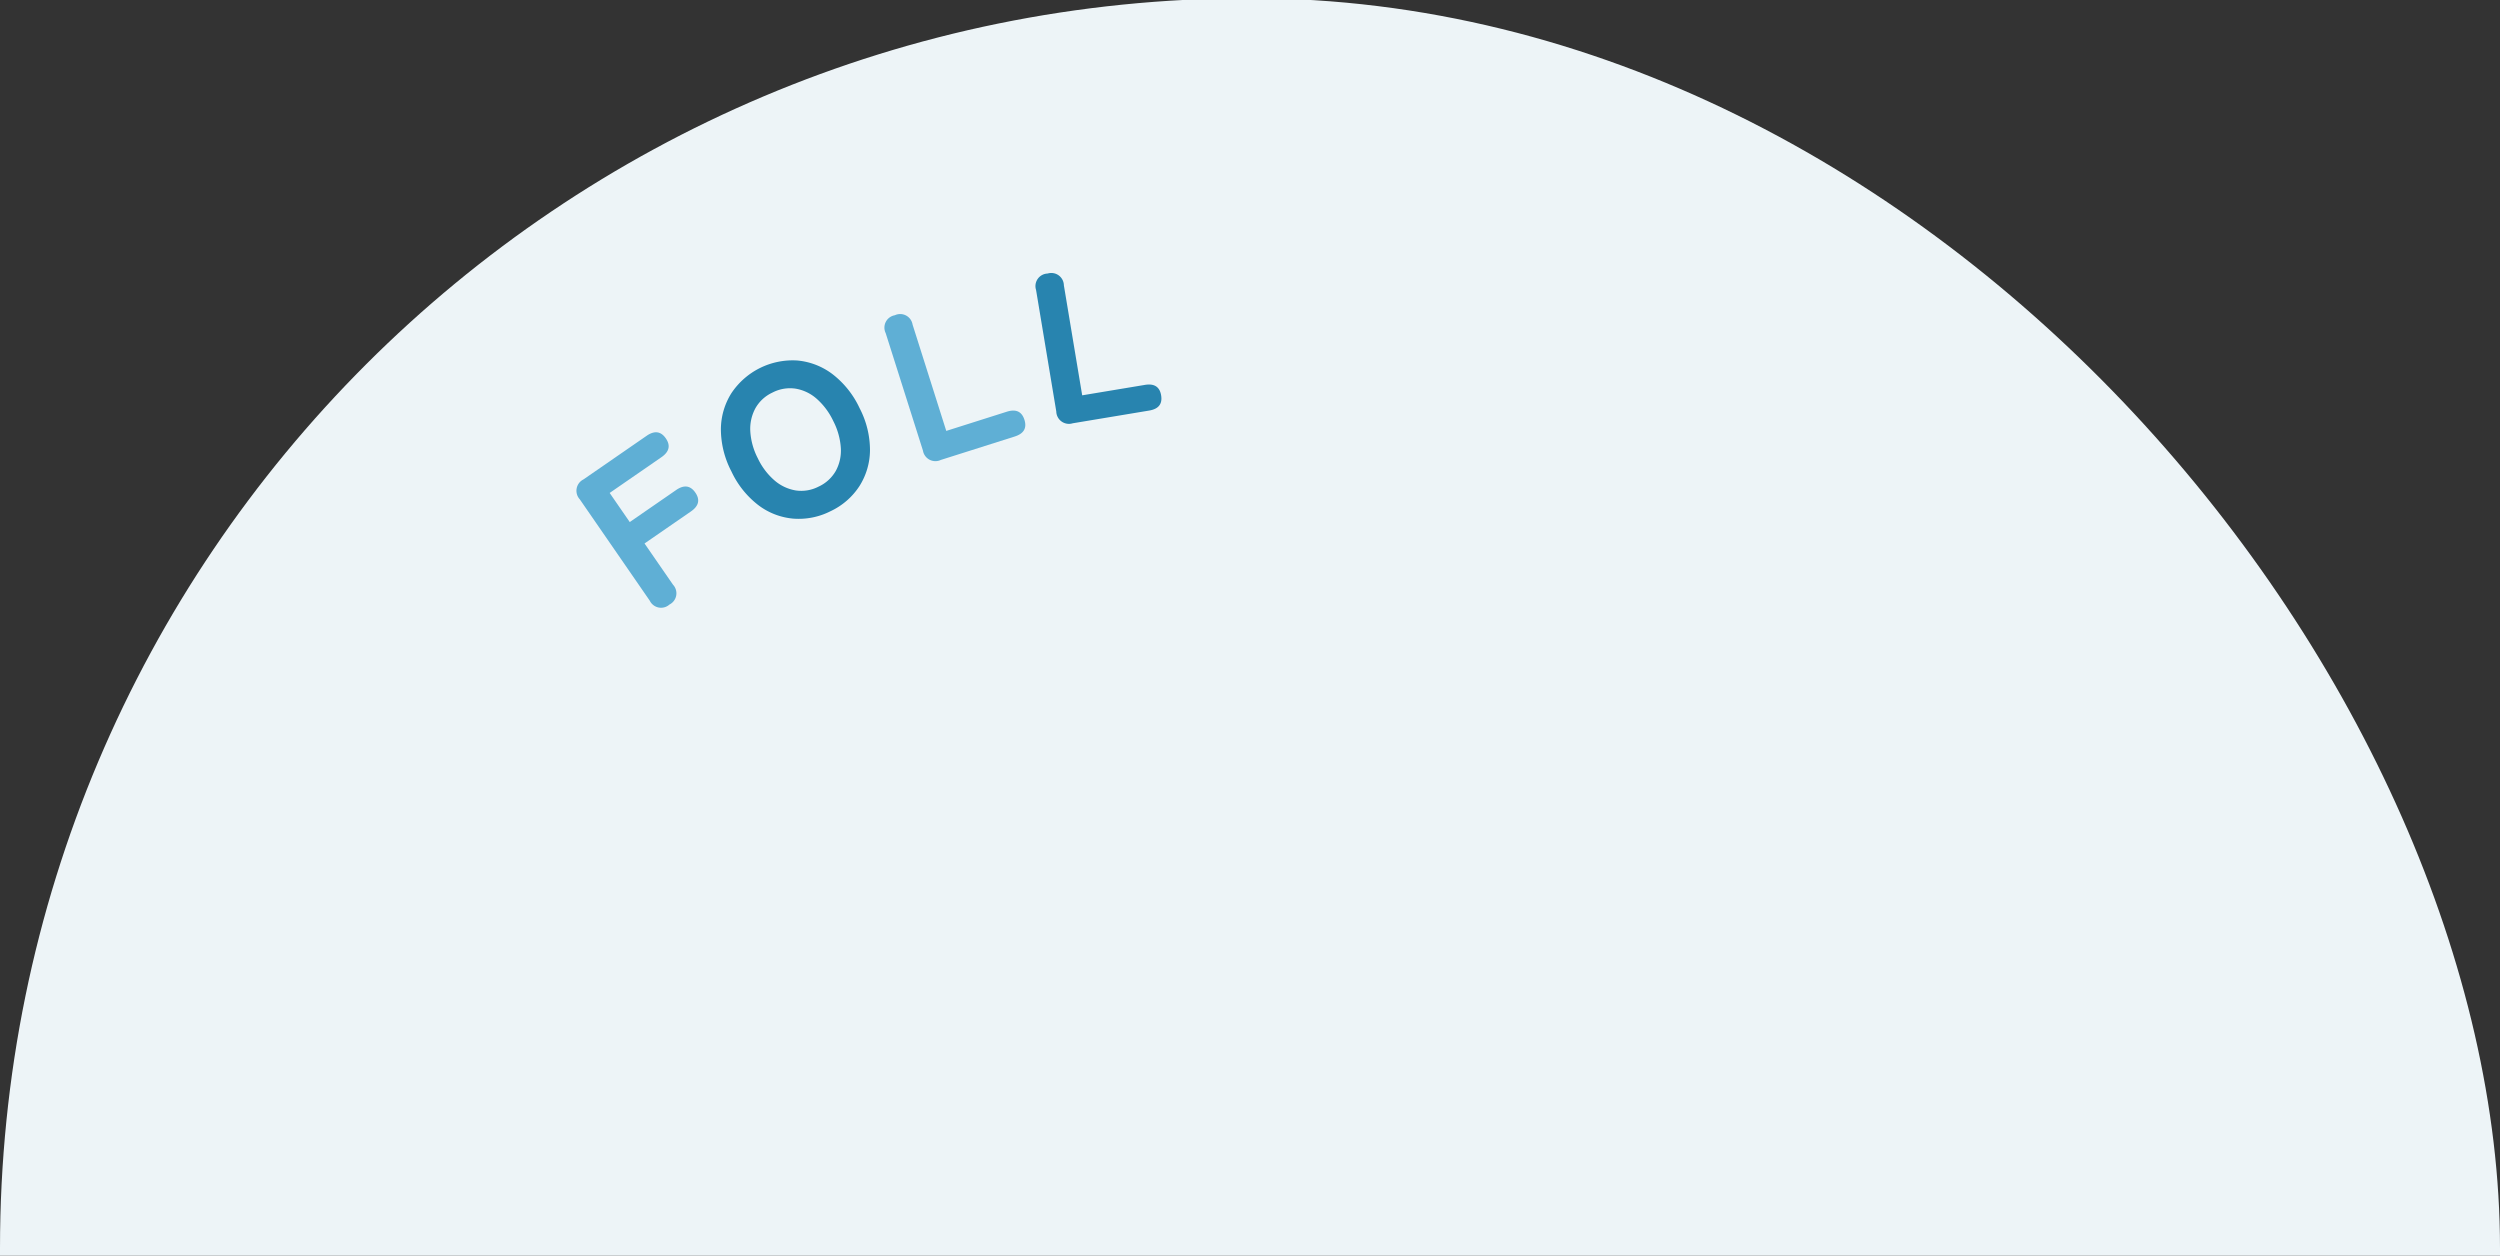 <svg xmlns="http://www.w3.org/2000/svg" xmlns:xlink="http://www.w3.org/1999/xlink" width="438" height="220" viewBox="0 0 438 220">
  <rect x="0" y="0" width="438" height="220" fill="#333333" stroke="none"/>
  <defs>
    <clipPath id="clip-path">
      <rect id="長方形_344" data-name="長方形 344" width="438" height="220" transform="translate(2149 -14631)" fill="#EDF4F7" stroke="#707070" stroke-width="1"/>
    </clipPath>
    <clipPath id="clip-path-2">
      <rect id="長方形_343" data-name="長方形 343" width="235.517" height="62.788" transform="translate(0 0)" fill="#5FAFD5"/>
    </clipPath>
  </defs>
  <g id="follow4" transform="translate(-2149 14631)" clip-path="url(#clip-path)">
    <rect id="長方形_342" data-name="長方形 342" width="438" height="440" rx="219" transform="translate(2149 -14631.314)" fill="#EDF4F7"/>
    <g id="follow_us" data-name="follow us" transform="translate(2250 -14587.314)">
      <g id="グループ_25237" data-name="グループ 25237" clip-path="url(#clip-path-2)">
        <path id="パス_2709" data-name="パス 2709" d="M16.3,62.219a2.2,2.2,0,0,1-3.458-.66L.582,43.8a2.218,2.218,0,0,1,.639-3.49L12.29,32.665q2.064-1.425,3.36.451t-.769,3.3L5.813,42.679l3.519,5.1,8.13-5.614q2.064-1.425,3.36.452t-.768,3.3l-8.131,5.614,4.988,7.223a2.2,2.2,0,0,1-.607,3.467" fill="#5FAFD5"/>
        <path id="パス_2710" data-name="パス 2710" d="M44.561,45.851a12.308,12.308,0,0,1-6.549,1.33,11.815,11.815,0,0,1-6.149-2.366A15.921,15.921,0,0,1,27.14,38.9,16.035,16.035,0,0,1,25.3,31.529a11.963,11.963,0,0,1,1.848-6.339,12.894,12.894,0,0,1,11.567-5.715,11.991,11.991,0,0,1,6.14,2.39,16.038,16.038,0,0,1,4.739,5.944,15.95,15.95,0,0,1,1.828,7.342,11.876,11.876,0,0,1-1.84,6.314,12.214,12.214,0,0,1-5.017,4.386M42.44,41.559a6.681,6.681,0,0,0,3.013-2.782,7.444,7.444,0,0,0,.859-4.007,11.938,11.938,0,0,0-1.321-4.688,12.023,12.023,0,0,0-2.939-3.93,7.433,7.433,0,0,0-3.7-1.751,6.673,6.673,0,0,0-4.039.7A6.6,6.6,0,0,0,31.33,27.87a7.564,7.564,0,0,0-.877,4.015,11.823,11.823,0,0,0,1.32,4.73A11.713,11.713,0,0,0,34.712,40.5a7.578,7.578,0,0,0,3.722,1.743,6.612,6.612,0,0,0,4.006-.687" fill="#2884AF"/>
        <path id="パス_2711" data-name="パス 2711" d="M63.845,36.891A2.216,2.216,0,0,1,60.7,35.258L54.174,14.683a2.2,2.2,0,0,1,1.6-3.137,2.2,2.2,0,0,1,3.112,1.644l5.9,18.619L75.4,28.444q2.389-.758,3.08,1.416t-1.7,2.931Z" fill="#5FAFD5"/>
        <path id="パス_2712" data-name="パス 2712" d="M86.947,30.472a2.218,2.218,0,0,1-2.886-2.063L80.518,7.118a2.2,2.2,0,0,1,2.025-2.879,2.2,2.2,0,0,1,2.848,2.068L88.6,25.575l10.984-1.828q2.474-.412,2.847,1.837t-2.1,2.661Z" fill="#2884AF"/>
      </g>
    </g>
  </g>
</svg>
